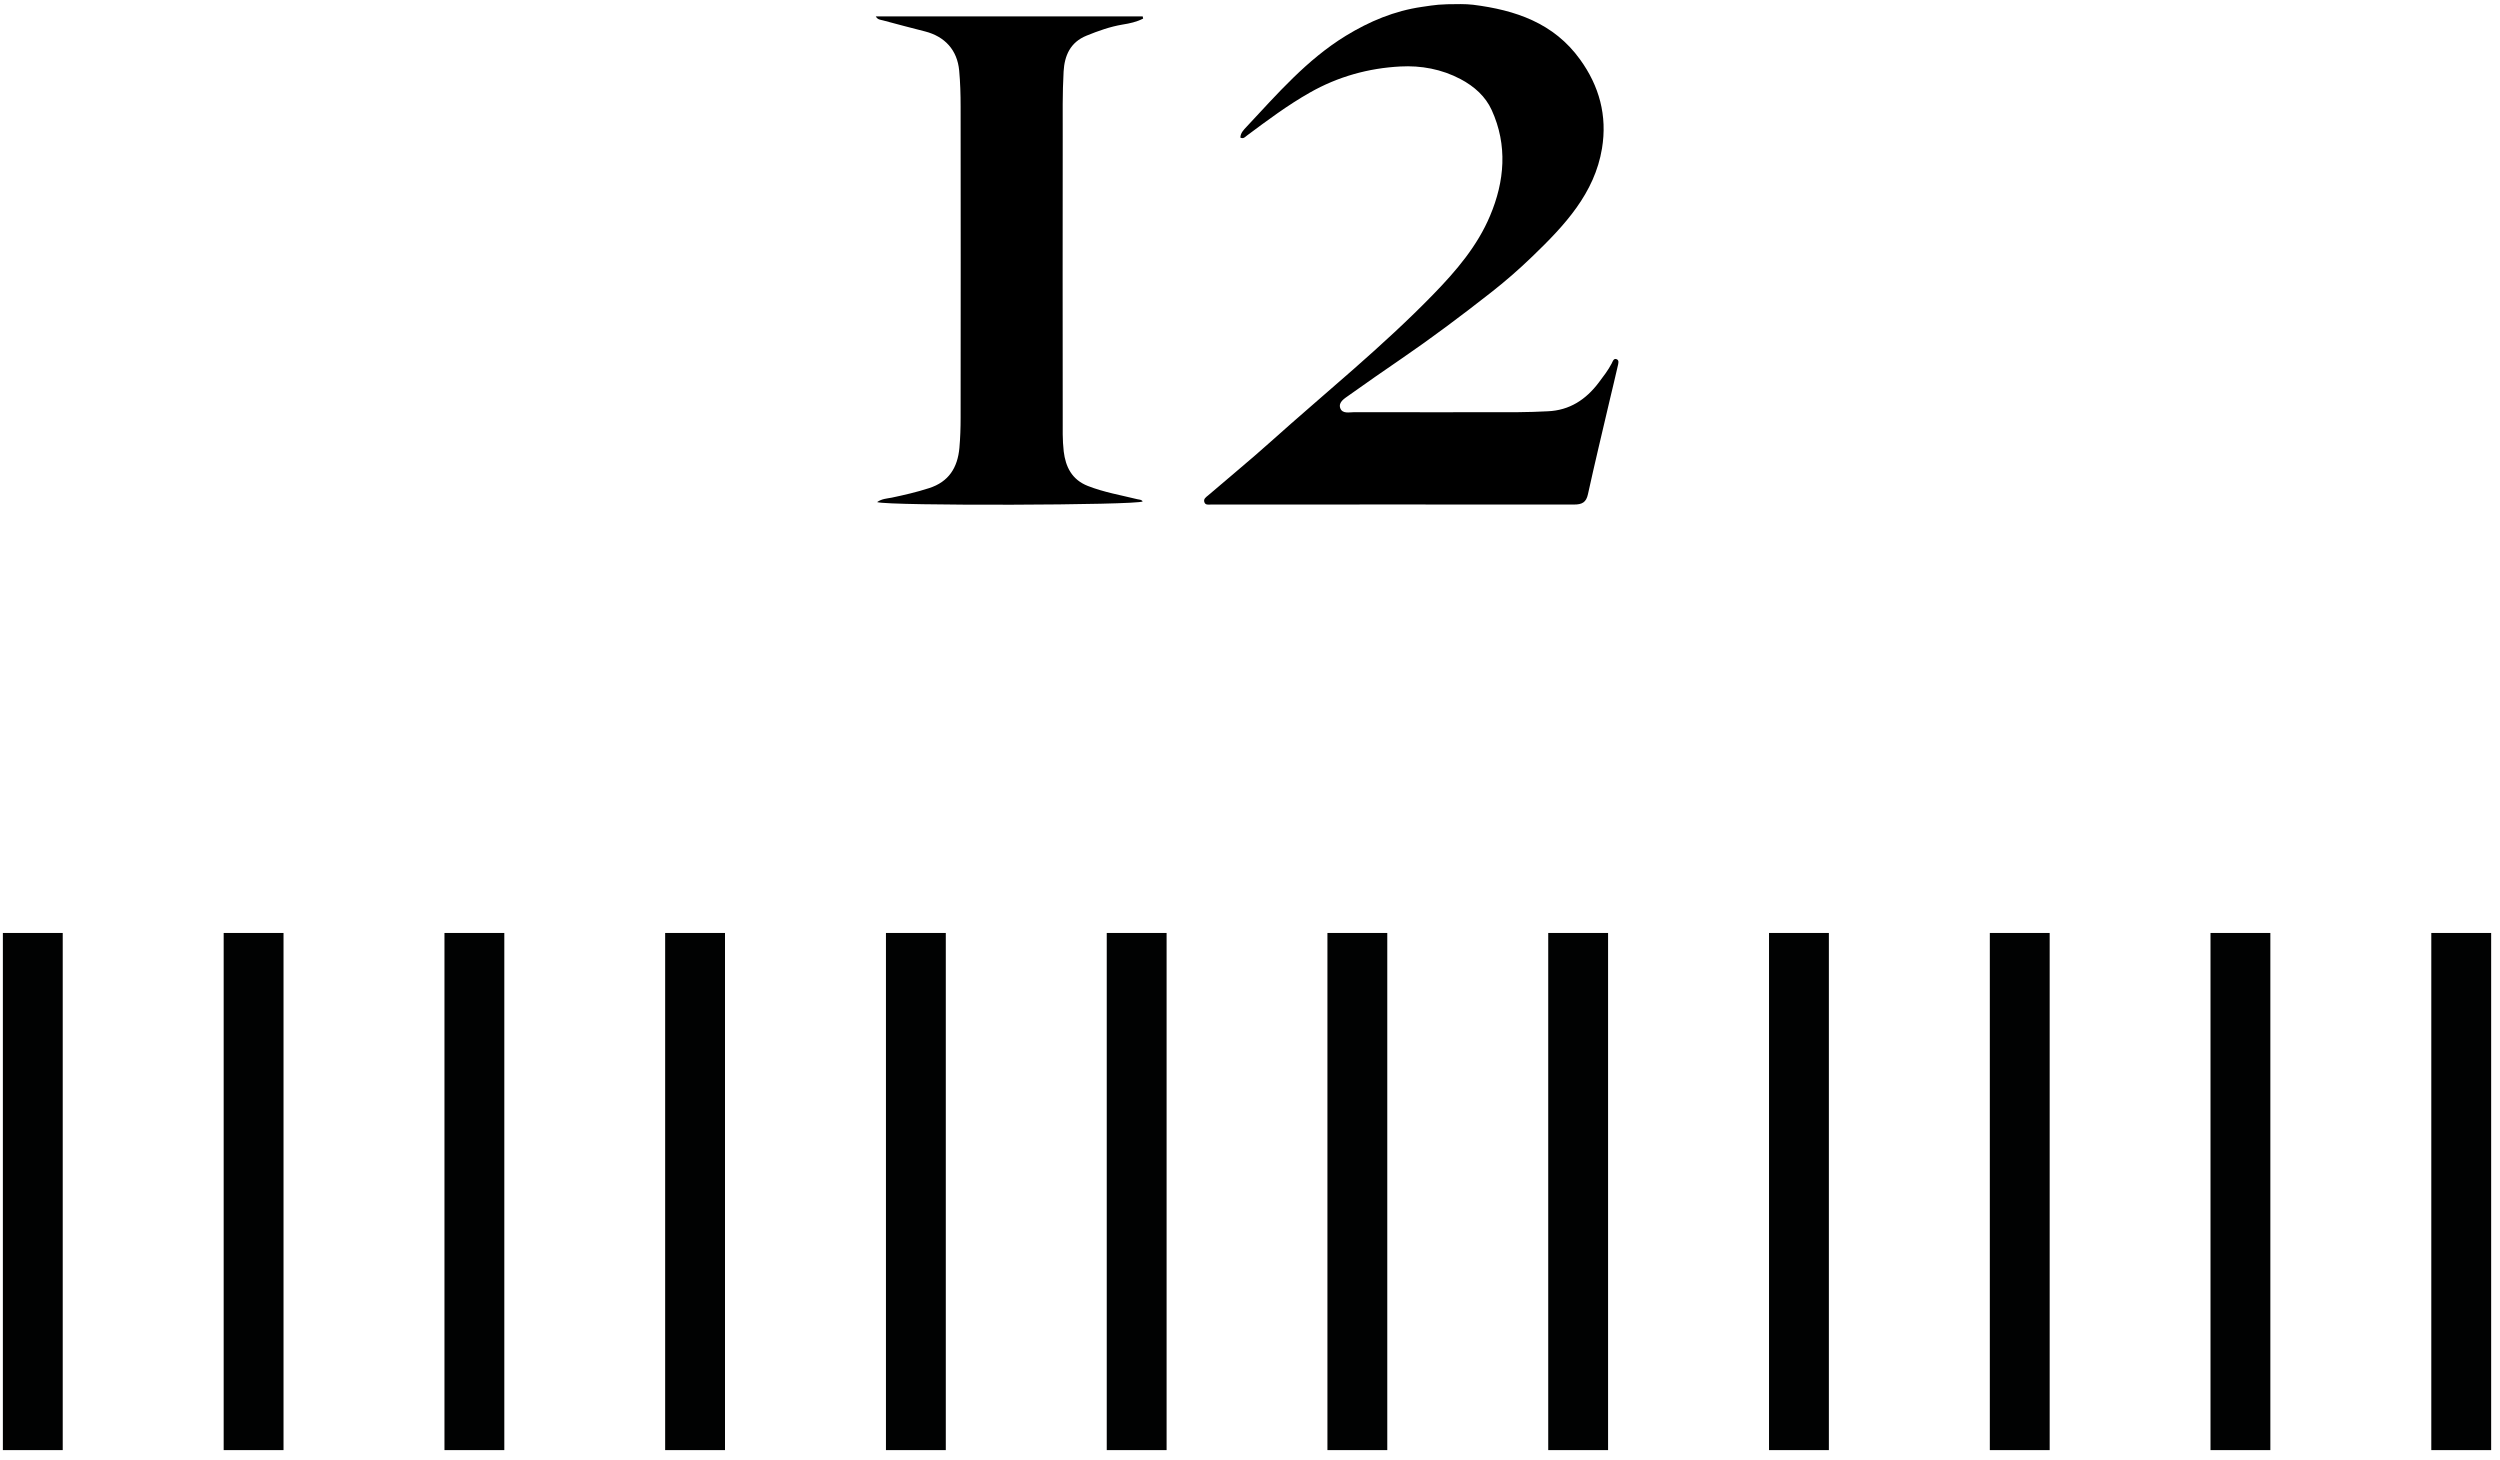 <svg xmlns="http://www.w3.org/2000/svg" fill="none" viewBox="0 0 226 132" height="132" width="226">
<path fill="black" d="M112.13 12.44C112.14 12.02 112.43 11.74 112.68 11.47C115.47 8.49 118.14 5.39 121.67 3.23C123.8 1.93 126.05 0.98 128.56 0.62C129.81 0.44 130.06 0.37 132.06 0.37C132.43 0.37 132.8 0.39 133.17 0.43C136.98 0.91 140.46 2.07 142.84 5.38C144.57 7.77 145.31 10.45 144.82 13.42C144.15 17.47 141.47 20.35 138.53 23.18C137.33 24.34 136.07 25.44 134.75 26.47C132.12 28.53 129.46 30.53 126.7 32.42C125.1 33.51 123.52 34.62 121.94 35.74C121.55 36.02 120.99 36.34 121.15 36.87C121.33 37.44 121.98 37.26 122.45 37.26C127.39 37.27 132.33 37.27 137.27 37.26C138.15 37.26 139.03 37.22 139.91 37.18C141.89 37.1 143.37 36.12 144.53 34.58C144.95 34.02 145.38 33.47 145.7 32.85C145.79 32.67 145.87 32.39 146.11 32.46C146.41 32.55 146.29 32.87 146.25 33.07C146.03 34.08 145.77 35.07 145.54 36.08C144.87 38.95 144.18 41.81 143.55 44.68C143.39 45.42 143.01 45.61 142.3 45.61C131.36 45.6 120.42 45.61 109.49 45.61C109.26 45.61 108.98 45.68 108.88 45.41C108.76 45.1 109.03 44.94 109.22 44.78C111.1 43.16 113.02 41.59 114.86 39.94C119.8 35.51 124.98 31.34 129.61 26.57C131.65 24.47 133.56 22.23 134.7 19.51C136.02 16.39 136.3 13.13 134.85 9.95C134.29 8.72 133.29 7.82 132.05 7.16C130.32 6.24 128.45 5.91 126.59 6.01C123.72 6.16 120.96 6.92 118.41 8.37C116.4 9.51 114.57 10.88 112.73 12.25C112.55 12.38 112.42 12.58 112.13 12.44Z"></path>
<path fill="black" d="M79.17 1.48C87.24 1.48 95.27 1.48 103.3 1.48C103.31 1.55 103.33 1.61 103.34 1.68C102.76 1.98 102.12 2.12 101.48 2.22C100.35 2.41 99.29 2.79 98.23 3.22C96.74 3.82 96.23 5.05 96.15 6.46C96.04 8.42 96.07 10.39 96.07 12.35C96.06 20.8 96.06 29.26 96.07 37.71C96.07 38.74 96.04 39.79 96.16 40.81C96.33 42.2 96.89 43.36 98.34 43.93C99.79 44.5 101.32 44.76 102.82 45.13C102.99 45.17 103.18 45.15 103.3 45.33C102.78 45.68 80.39 45.75 79.29 45.39C79.71 45.09 80.17 45.07 80.6 44.99C81.74 44.75 82.87 44.49 83.98 44.13C85.78 43.56 86.57 42.26 86.73 40.49C86.81 39.59 86.84 38.68 86.84 37.78C86.85 28.4 86.85 19.01 86.84 9.63C86.84 8.55 86.81 7.46 86.71 6.38C86.54 4.53 85.42 3.3 83.62 2.84C82.35 2.52 81.08 2.18 79.81 1.84C79.59 1.78 79.34 1.79 79.17 1.48Z"></path>
<path fill="#010202" d="M5.67 84.34H0.26V131.09H5.67V84.34Z"></path>
<path fill="#010202" d="M25.63 84.34H20.22V131.09H25.63V84.34Z"></path>
<path fill="#010202" d="M45.59 84.34H40.18V131.09H45.59V84.34Z"></path>
<path fill="#010202" d="M65.54 84.34H60.13V131.09H65.54V84.34Z"></path>
<path fill="#010202" d="M85.5 84.34H80.09V131.09H85.5V84.34Z"></path>
<path fill="#010202" d="M105.46 84.34H100.05V131.09H105.46V84.34Z"></path>
<path fill="#010202" d="M125.41 84.34H120V131.09H125.41V84.34Z"></path>
<path fill="#010202" d="M145.37 84.34H139.96V131.09H145.37V84.34Z"></path>
<path fill="#010202" d="M165.33 84.34H159.92V131.09H165.33V84.34Z"></path>
<path fill="#010202" d="M185.29 84.34H179.88V131.09H185.29V84.34Z"></path>
<path fill="#010202" d="M205.24 84.34H199.83V131.09H205.24V84.34Z"></path>
<path fill="#010202" d="M225.2 84.34H219.79V131.09H225.2V84.34Z"></path>
</svg>

